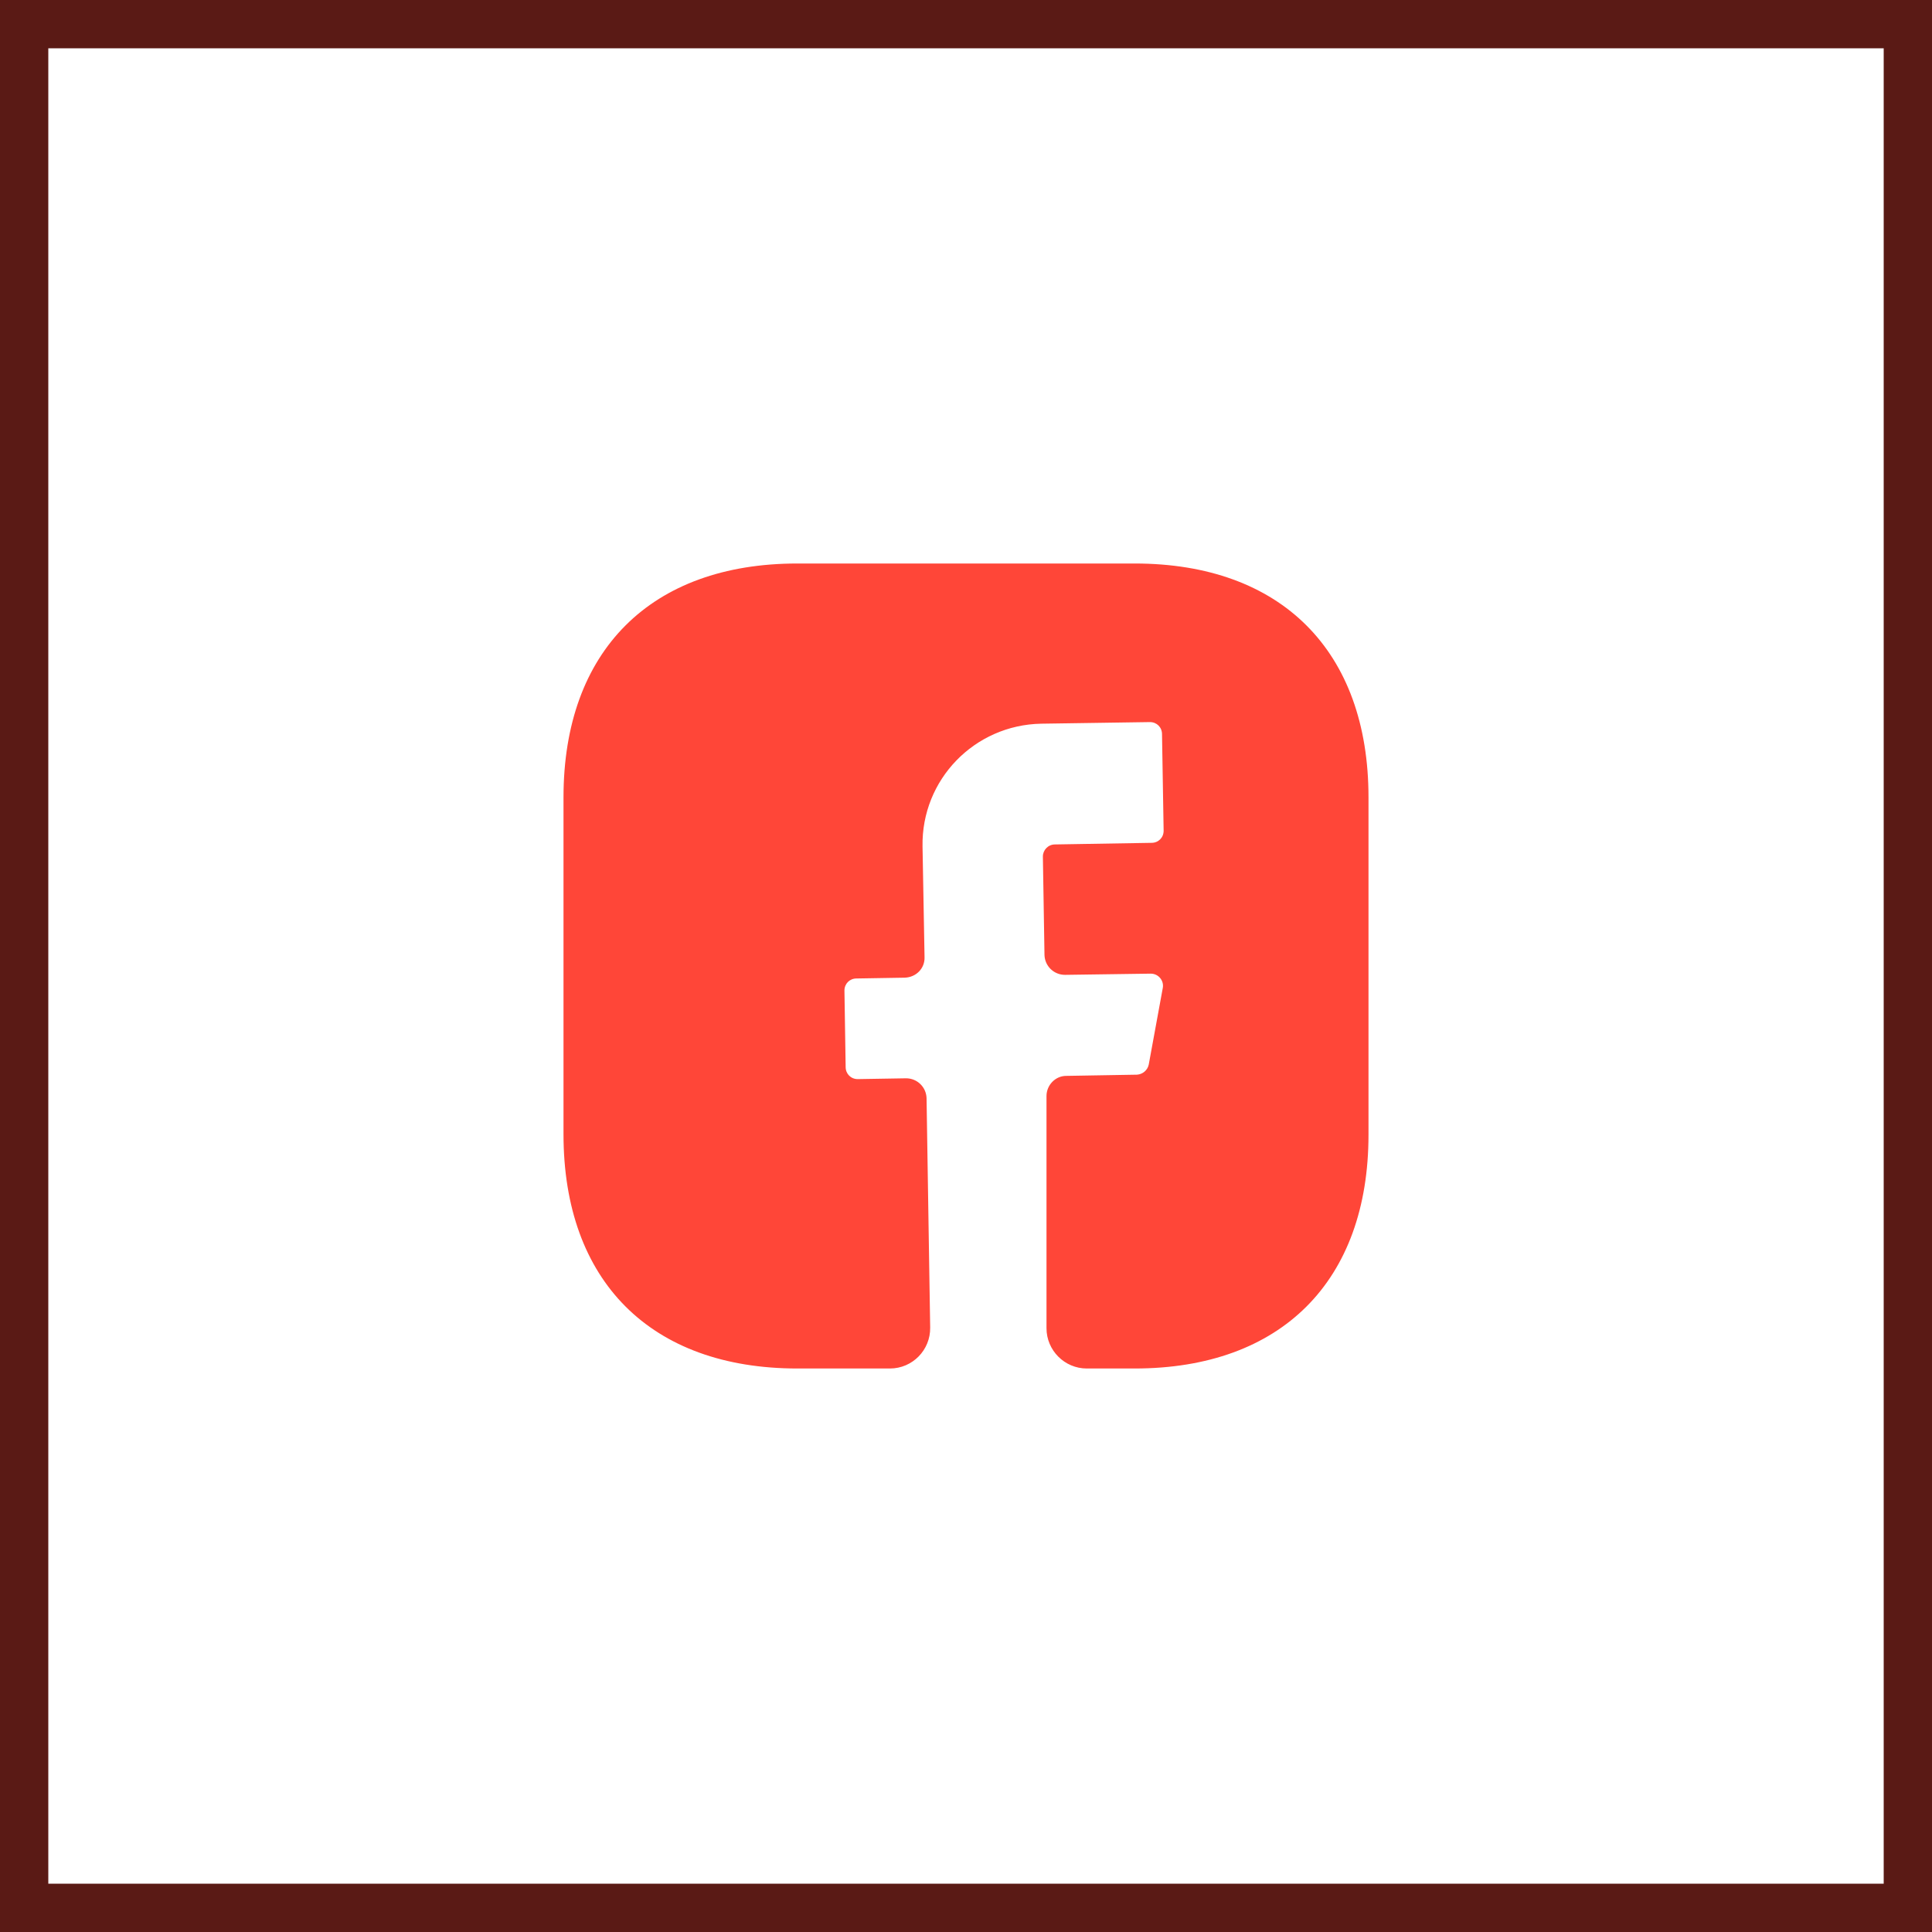 <svg width="48" height="48" viewBox="0 0 48 48" fill="none" xmlns="http://www.w3.org/2000/svg">
<rect x="0.6" y="0.6" width="46.8" height="46.8" stroke="#5A1A15" stroke-width="1.2"/>
<path d="M34 28.19C34 31.83 31.83 34 28.19 34H27C26.45 34 26 33.55 26 33V27.23C26 26.96 26.22 26.73 26.49 26.73L28.25 26.7C28.39 26.69 28.51 26.59 28.54 26.45L28.89 24.54C28.92 24.36 28.78 24.19 28.59 24.19L26.46 24.22C26.18 24.22 25.96 24 25.95 23.73L25.91 21.28C25.91 21.12 26.04 20.98 26.21 20.98L28.61 20.94C28.78 20.94 28.91 20.81 28.91 20.64L28.87 18.24C28.87 18.07 28.74 17.94 28.57 17.94L25.87 17.98C24.21 18.01 22.89 19.37 22.92 21.03L22.97 23.78C22.98 24.06 22.76 24.28 22.48 24.29L21.28 24.31C21.11 24.31 20.98 24.44 20.98 24.61L21.01 26.51C21.01 26.68 21.14 26.81 21.31 26.81L22.51 26.79C22.79 26.79 23.01 27.01 23.02 27.28L23.11 32.98C23.12 33.54 22.67 34 22.11 34H19.81C16.17 34 14 31.83 14 28.18V19.81C14 16.17 16.17 14 19.81 14H28.19C31.83 14 34 16.17 34 19.81V28.19Z" fill="#FF4638"/>
</svg>

